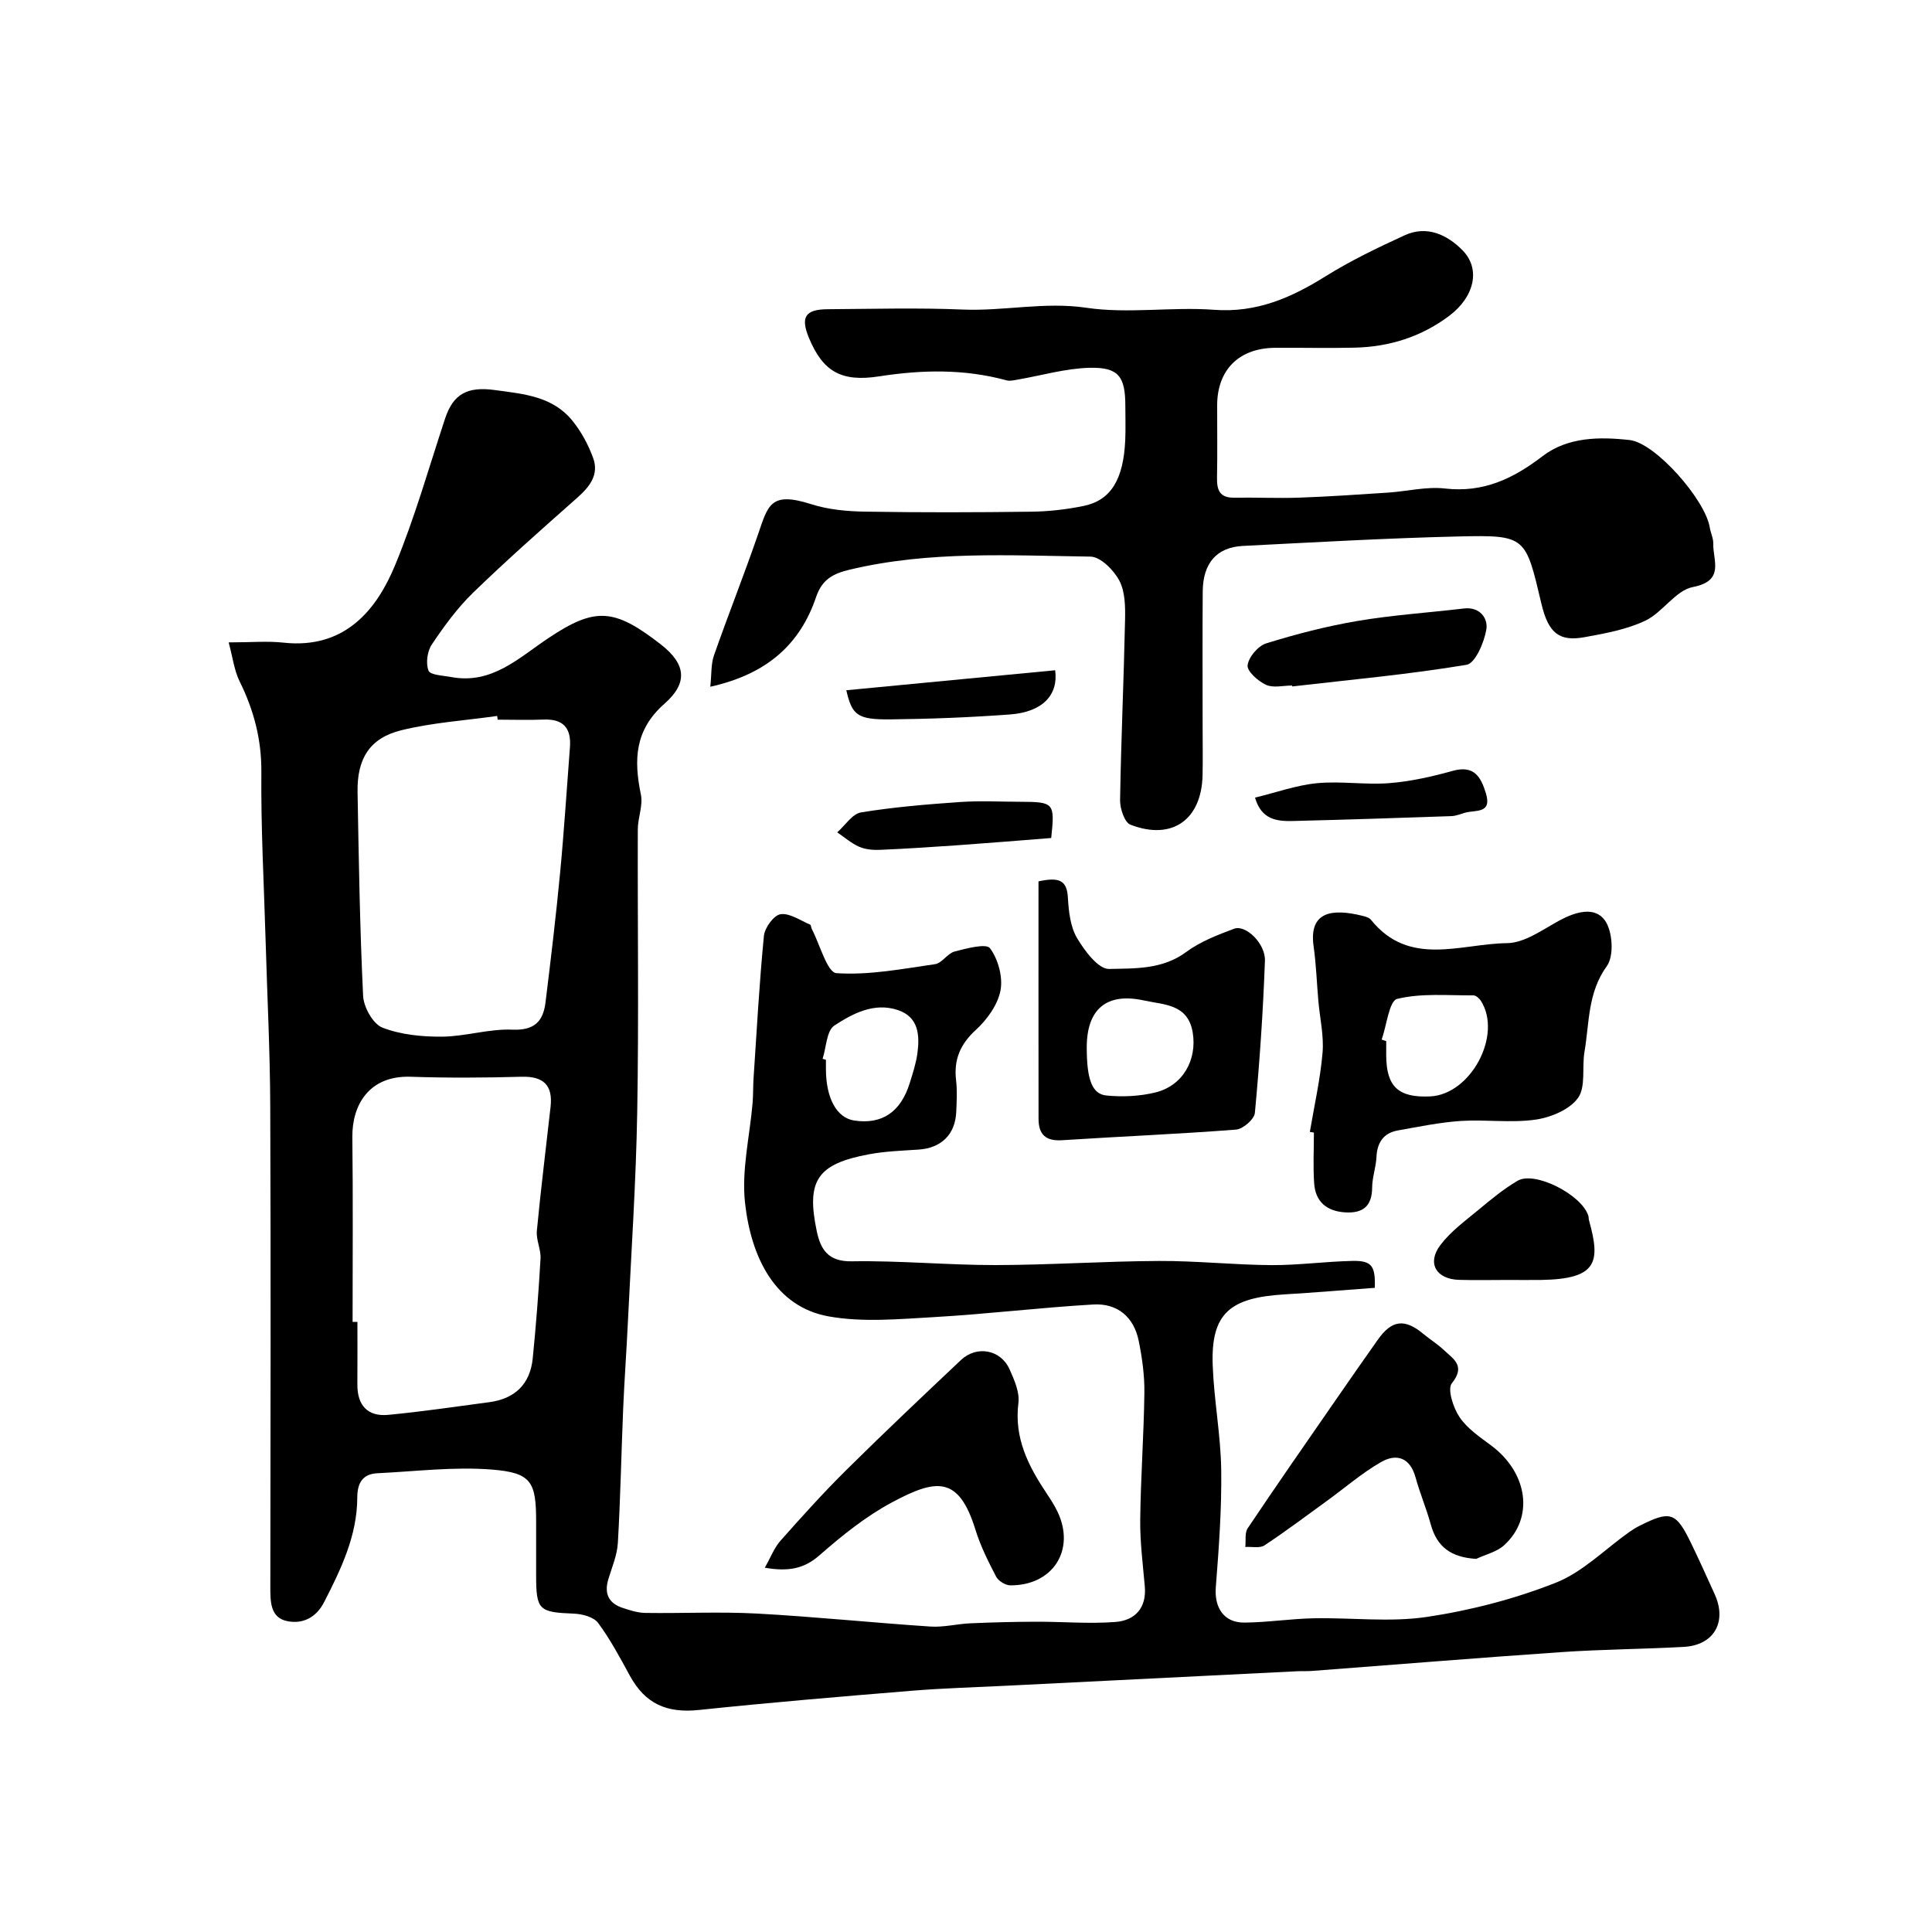 <svg enable-background="new 0 0 400 400" viewBox="0 0 400 400" xmlns="http://www.w3.org/2000/svg"><g fill="#010000"><path d="m47.34 133c4.69 0 8.04-.31 11.32.05 12.93 1.42 19.42-7.06 23.13-16.01 4.09-9.86 7-20.22 10.36-30.38 1.69-5.12 4.64-6.67 10.26-5.91 6.13.83 12.06 1.3 16.17 6.44 1.81 2.26 3.26 4.95 4.24 7.68 1.22 3.4-.72 5.89-3.26 8.14-7.29 6.46-14.61 12.91-21.6 19.69-3.27 3.17-6.02 6.95-8.57 10.75-.94 1.4-1.26 3.89-.67 5.4.36.92 3.02 1.01 4.67 1.32 8.46 1.58 13.97-3.94 20.23-8.11 9.64-6.43 13.58-6.11 23.16 1.33 5.24 4.07 5.72 7.97.81 12.29-6.2 5.45-6.39 11.64-4.9 18.83.47 2.26-.64 4.81-.64 7.22-.06 19.49.22 38.99-.12 58.48-.25 14.56-1.24 29.11-1.94 43.66-.28 5.94-.72 11.86-.97 17.8-.39 9.26-.56 18.54-1.1 27.79-.15 2.53-1.22 5.02-1.97 7.5-.89 2.95.04 4.97 2.94 5.93 1.53.51 3.15 1.03 4.74 1.05 7.7.11 15.41-.28 23.09.13 11.99.65 23.94 1.9 35.92 2.69 2.72.18 5.5-.55 8.26-.67 4.53-.2 9.07-.32 13.61-.33 5.48-.02 11 .47 16.44.05 4-.31 6.46-2.85 6.07-7.35-.4-4.59-1-9.2-.95-13.8.1-8.77.75-17.53.86-26.3.05-3.58-.46-7.22-1.17-10.74-1-4.97-4.43-7.83-9.41-7.54-10.99.64-21.93 1.98-32.92 2.61-7.29.41-14.81 1.13-21.89-.15-10.94-1.97-16.03-12.05-17.29-23.51-.75-6.77.99-13.81 1.57-20.72.14-1.65.08-3.32.19-4.98.66-9.86 1.19-19.74 2.15-29.57.16-1.68 2.06-4.28 3.44-4.48 1.9-.28 4.09 1.3 6.13 2.15.2.08.19.61.34.9 1.68 3.21 3.2 9.01 5.1 9.15 6.74.46 13.63-.88 20.42-1.86 1.44-.21 2.57-2.23 4.05-2.62 2.46-.64 6.55-1.73 7.33-.68 1.69 2.28 2.7 5.98 2.17 8.75-.57 2.97-2.78 6.04-5.1 8.16-3.27 3-4.6 6.19-4.09 10.48.25 2.14.12 4.33.03 6.49-.2 4.68-3.11 7.5-7.79 7.81-3.43.23-6.9.34-10.27.97-10.72 2-13.03 5.42-10.82 15.92.79 3.74 2.32 6.33 7.25 6.24 9.92-.17 19.86.79 29.79.78 11.27-.02 22.53-.8 33.8-.85 7.76-.04 15.53.81 23.3.86 5.6.03 11.2-.76 16.8-.87 3.99-.08 4.74 1.06 4.6 5.57-6.24.46-12.48.98-18.73 1.36-11.2.69-15.25 3.84-14.83 14.75.27 7.22 1.66 14.4 1.76 21.61.11 8.09-.49 16.2-1.12 24.27-.33 4.22 1.66 7.36 5.92 7.32 4.77-.04 9.53-.79 14.3-.89 7.83-.16 15.8.86 23.46-.28 9.06-1.35 18.14-3.71 26.65-7.06 5.61-2.21 10.22-6.94 15.28-10.53.66-.47 1.36-.9 2.08-1.26 6.41-3.23 7.56-2.89 10.65 3.46 1.72 3.52 3.31 7.1 4.94 10.67 2.62 5.74-.13 10.58-6.39 10.92-8.42.47-16.88.5-25.29 1.08-17.24 1.18-34.46 2.6-51.69 3.9-.99.08-2 .01-3 .06-20.13 1-40.27 2-60.4 3.01-6.43.32-12.88.5-19.3 1.02-14.74 1.21-29.48 2.44-44.19 3.99-6.66.7-11.15-1.24-14.35-7.12-2.03-3.72-4.04-7.5-6.55-10.89-.91-1.23-3.25-1.86-4.97-1.93-7.34-.29-7.87-.71-7.87-8.03 0-3.67 0-7.33 0-11 0-8.23-.94-10.14-9.14-10.8-7.84-.63-15.82.38-23.74.76-3.11.15-4.14 2.11-4.15 5.04-.03 7.9-3.35 14.77-6.85 21.62-1.69 3.3-4.51 4.58-7.6 3.97-3.6-.7-3.55-4.09-3.55-7.17.04-33.16.11-66.32-.02-99.47-.04-11.43-.63-22.86-.96-34.3-.34-11.6-.98-23.2-.88-34.8.06-6.81-1.56-12.9-4.52-18.88-1.09-2.23-1.39-4.86-2.25-8.03zm25.66 140.68h1c0 4.33.02 8.66-.01 12.98-.02 4.31 2.14 6.68 6.4 6.27 6.98-.66 13.93-1.7 20.88-2.62 5.34-.7 8.5-3.74 9.03-9.11.68-6.86 1.22-13.73 1.61-20.61.11-1.9-.94-3.88-.76-5.76.81-8.57 1.89-17.12 2.84-25.68.49-4.43-1.42-6.35-6-6.22-7.65.21-15.32.26-22.97 0-8.68-.29-12.14 5.93-12.07 12.48.15 12.77.05 25.52.05 38.27zm30.04-124.68c-.04-.26-.07-.51-.11-.77-6.63.94-13.38 1.37-19.84 2.96-6.55 1.61-9.18 5.88-9.06 12.78.25 14.08.47 28.16 1.15 42.22.11 2.33 2.04 5.8 3.98 6.56 3.8 1.48 8.2 1.91 12.35 1.88 4.87-.04 9.75-1.66 14.58-1.45 4.57.19 6.37-1.73 6.85-5.63 1.1-8.93 2.17-17.86 3.02-26.81.83-8.67 1.37-17.37 2.04-26.05.3-3.95-1.39-5.89-5.48-5.71-3.16.13-6.32.02-9.48.02zm67.27 70.21c.23.07.46.14.69.21v1.99c.03 6.02 2.25 10.03 5.85 10.58 5.75.87 9.65-1.74 11.52-7.81.62-2.01 1.29-4.04 1.57-6.11.5-3.77.25-7.53-4.08-8.96-4.9-1.62-9.32.74-13.12 3.22-1.61 1.06-1.66 4.51-2.43 6.88z"/><path d="m147.06 142.18c.28-2.63.13-4.68.75-6.46 2.94-8.39 6.23-16.67 9.13-25.08 2.09-6.07 2.56-8.96 11.06-6.24 3.52 1.12 7.4 1.47 11.13 1.53 11.49.19 22.99.16 34.48.01 3.59-.05 7.23-.47 10.75-1.19 5.64-1.16 8.25-5.49 8.61-13.66.1-2.33.02-4.66.02-7 0-6.14-1.38-8.1-7.46-7.94-4.94.13-9.84 1.58-14.76 2.43-.78.13-1.64.36-2.36.17-8.74-2.39-17.5-2.21-26.39-.83-7.91 1.23-11.65-1.06-14.51-7.9-1.82-4.35-.84-5.97 3.86-6 9.33-.06 18.67-.32 27.98.07 8.53.35 16.88-1.65 25.58-.37 8.64 1.28 17.66-.23 26.44.42 8.77.65 15.91-2.46 23.03-6.91 5.22-3.26 10.83-5.95 16.43-8.52 4.63-2.12 8.84-.08 11.99 3.13 3.79 3.87 2.42 9.64-2.75 13.53-5.78 4.36-12.41 6.44-19.6 6.61-5.49.13-10.99-.01-16.49.03-7.47.06-11.97 4.56-11.98 11.91-.01 5 .07 10-.03 14.99-.05 2.56.57 4.18 3.55 4.13 4.52-.07 9.05.15 13.57-.01 6.1-.22 12.2-.64 18.29-1.04 3.94-.26 7.94-1.29 11.78-.85 7.95.91 14.11-2.02 20.23-6.71 5.17-3.96 11.77-4.03 18.03-3.32 5.33.6 15.66 12.37 16.57 18.11.18 1.12.75 2.21.72 3.31-.09 3.51 2.46 7.72-4.22 9.01-3.58.69-6.25 5.26-9.86 6.97-3.88 1.84-8.33 2.64-12.61 3.42-5.13.92-7.43-.78-8.88-6.9-3.31-13.99-3.13-14.29-17.25-13.96-14.87.35-29.73 1.21-44.59 1.96-5.41.28-8.25 3.59-8.29 9.44-.07 9.33-.02 18.66-.02 27.99 0 3.33.06 6.66-.01 10-.19 9.26-6.32 13.63-14.94 10.28-1.22-.47-2.17-3.35-2.14-5.09.2-12.42.77-24.84 1.03-37.27.06-2.75.03-5.86-1.18-8.16-1.15-2.18-3.89-4.95-5.97-4.98-16.66-.23-33.39-1.23-49.85 2.7-3.41.81-5.72 1.99-6.96 5.65-3.32 9.81-10.18 15.99-21.91 18.59z"/><path d="m271.19 234.35c.92-5.46 2.16-10.89 2.63-16.39.3-3.53-.56-7.16-.87-10.74-.33-3.76-.45-7.55-.98-11.28-1.04-7.32 3.94-7.86 10.11-6.33.63.15 1.4.37 1.77.83 7.93 9.87 18.6 4.93 28.16 4.83 3.66-.04 7.39-2.82 10.89-4.71 3.32-1.79 7.29-2.96 9.4.03 1.58 2.24 1.9 7.32.39 9.41-4.01 5.54-3.61 11.75-4.64 17.77-.55 3.22.31 7.26-1.35 9.56-1.74 2.41-5.63 4.03-8.79 4.48-5.06.72-10.31-.06-15.44.27-4.37.29-8.7 1.19-13.03 1.96-2.99.53-4.32 2.49-4.46 5.54-.1 2.1-.88 4.18-.89 6.27-.03 3.87-1.89 5.38-5.58 5.16-3.85-.24-6.17-2.21-6.43-6.04-.24-3.48-.05-6.99-.05-10.48-.3-.05-.57-.1-.84-.14zm14.87-19.12c.31.11.62.21.94.32v2.99c.04 6.46 2.52 8.76 9.1 8.46 8.43-.4 14.99-12.72 10.51-19.78-.33-.52-1.03-1.14-1.55-1.14-5.3.04-10.76-.5-15.79.73-1.66.4-2.17 5.48-3.21 8.42z"/><path d="m215.01 182.48c4.38-.96 5.87-.15 6.08 3.31.17 2.85.49 6.01 1.87 8.37 1.56 2.66 4.43 6.5 6.65 6.45 5.32-.12 11.05.14 15.95-3.49 2.92-2.17 6.51-3.55 9.96-4.84 2.37-.89 6.5 3.05 6.37 6.64-.38 10.51-1.1 21.02-2.08 31.49-.12 1.31-2.46 3.35-3.89 3.46-11.99.93-24.01 1.42-36.01 2.2-3.43.22-4.89-1.2-4.89-4.44-.02-16.4-.01-32.78-.01-49.15zm9.99 34.38c0 6.48 1.04 9.65 4.05 9.95 3.36.33 6.93.17 10.2-.64 5.72-1.43 8.61-6.8 7.69-12.39-.97-5.93-5.97-5.74-9.97-6.62-7.87-1.76-11.97 1.75-11.97 9.7z"/><path d="m305.63 322.75c-5.2-.32-8.12-2.45-9.41-7.15-.9-3.29-2.25-6.45-3.15-9.73-1.13-4.11-3.94-5-7.13-3.17-3.93 2.25-7.41 5.28-11.1 7.96-4.32 3.13-8.59 6.35-13.04 9.29-.97.64-2.63.25-3.97.33.14-1.31-.15-2.91.5-3.88 5.89-8.79 11.94-17.48 17.97-26.19 2.96-4.29 5.94-8.56 8.95-12.82 2.91-4.13 5.57-4.44 9.44-1.22 1.38 1.15 2.94 2.1 4.23 3.33 1.95 1.85 4.6 3.26 1.67 6.89-.97 1.2.29 5.08 1.59 7.01 1.59 2.36 4.2 4.12 6.56 5.88 7.57 5.64 8.93 14.94 2.69 20.63-1.53 1.4-3.85 1.92-5.8 2.84z"/><path d="m158.34 324.58c1.22-2.13 1.95-4.12 3.26-5.6 4.43-5 8.91-9.97 13.66-14.67 7.77-7.7 15.73-15.21 23.68-22.72 3.28-3.1 8.27-2.18 10.09 1.93.97 2.18 2.1 4.73 1.82 6.95-.92 7.28 2.08 13.1 5.88 18.78.81 1.22 1.62 2.46 2.24 3.78 3.73 7.88-.99 15.26-9.81 15.2-1-.01-2.45-.91-2.92-1.8-1.63-3.13-3.24-6.34-4.28-9.7-3.49-11.32-8.19-10.54-17.29-5.68-5.42 2.9-10.35 6.88-15 10.95-3.25 2.86-6.53 3.4-11.33 2.58z"/><path d="m267.52 141.93c-1.83 0-3.91.55-5.42-.15-1.64-.76-3.95-2.82-3.8-4.04.21-1.7 2.17-4.01 3.86-4.54 6.19-1.92 12.52-3.56 18.91-4.64 7.27-1.23 14.67-1.71 22.01-2.58 3.37-.4 5.03 2.1 4.65 4.35-.45 2.69-2.3 7.01-4.1 7.31-11.95 1.99-24.05 3.09-36.09 4.48-.01-.06-.01-.12-.02-.19z"/><path d="m312.06 265c-3.33 0-6.66.08-9.99-.02-4.73-.14-6.69-3.46-3.86-7.2 2.14-2.83 5.15-5.02 7.92-7.32 2.57-2.14 5.19-4.3 8.06-5.99 3.55-2.1 13.26 2.86 14.65 7.22.1.31.06.66.15.98 2.41 8.63 1.75 12.15-9.94 12.33-2.33.03-4.66 0-6.99 0z"/><path d="m259.84 165.14c4.4-1.07 8.58-2.58 12.86-2.99 4.94-.47 10 .38 14.96-.01 4.41-.35 8.83-1.35 13.1-2.54 4.43-1.24 5.84 1.24 6.88 4.64 1.32 4.31-2.22 3.41-4.34 4.03-.93.27-1.87.67-2.82.7-10.93.38-21.86.74-32.8 1.01-3.29.08-6.52-.25-7.84-4.84z"/><path d="m217.64 173.5c-6.37.5-12.74 1.03-19.13 1.48-5.42.38-10.85.74-16.28.97-1.44.06-3.02-.06-4.31-.62-1.65-.72-3.06-1.97-4.58-3 1.63-1.43 3.11-3.83 4.93-4.13 6.77-1.11 13.64-1.67 20.5-2.15 4.14-.29 8.32-.06 12.48-.05 6.99.02 7.17.24 6.39 7.5z"/><path d="m175.22 142.91c14.54-1.39 28.88-2.77 43.24-4.14.69 5.02-2.5 8.64-9.34 9.15-8.24.61-16.52.93-24.78 1.02-6.86.07-7.94-.89-9.12-6.03z"/></g></svg>